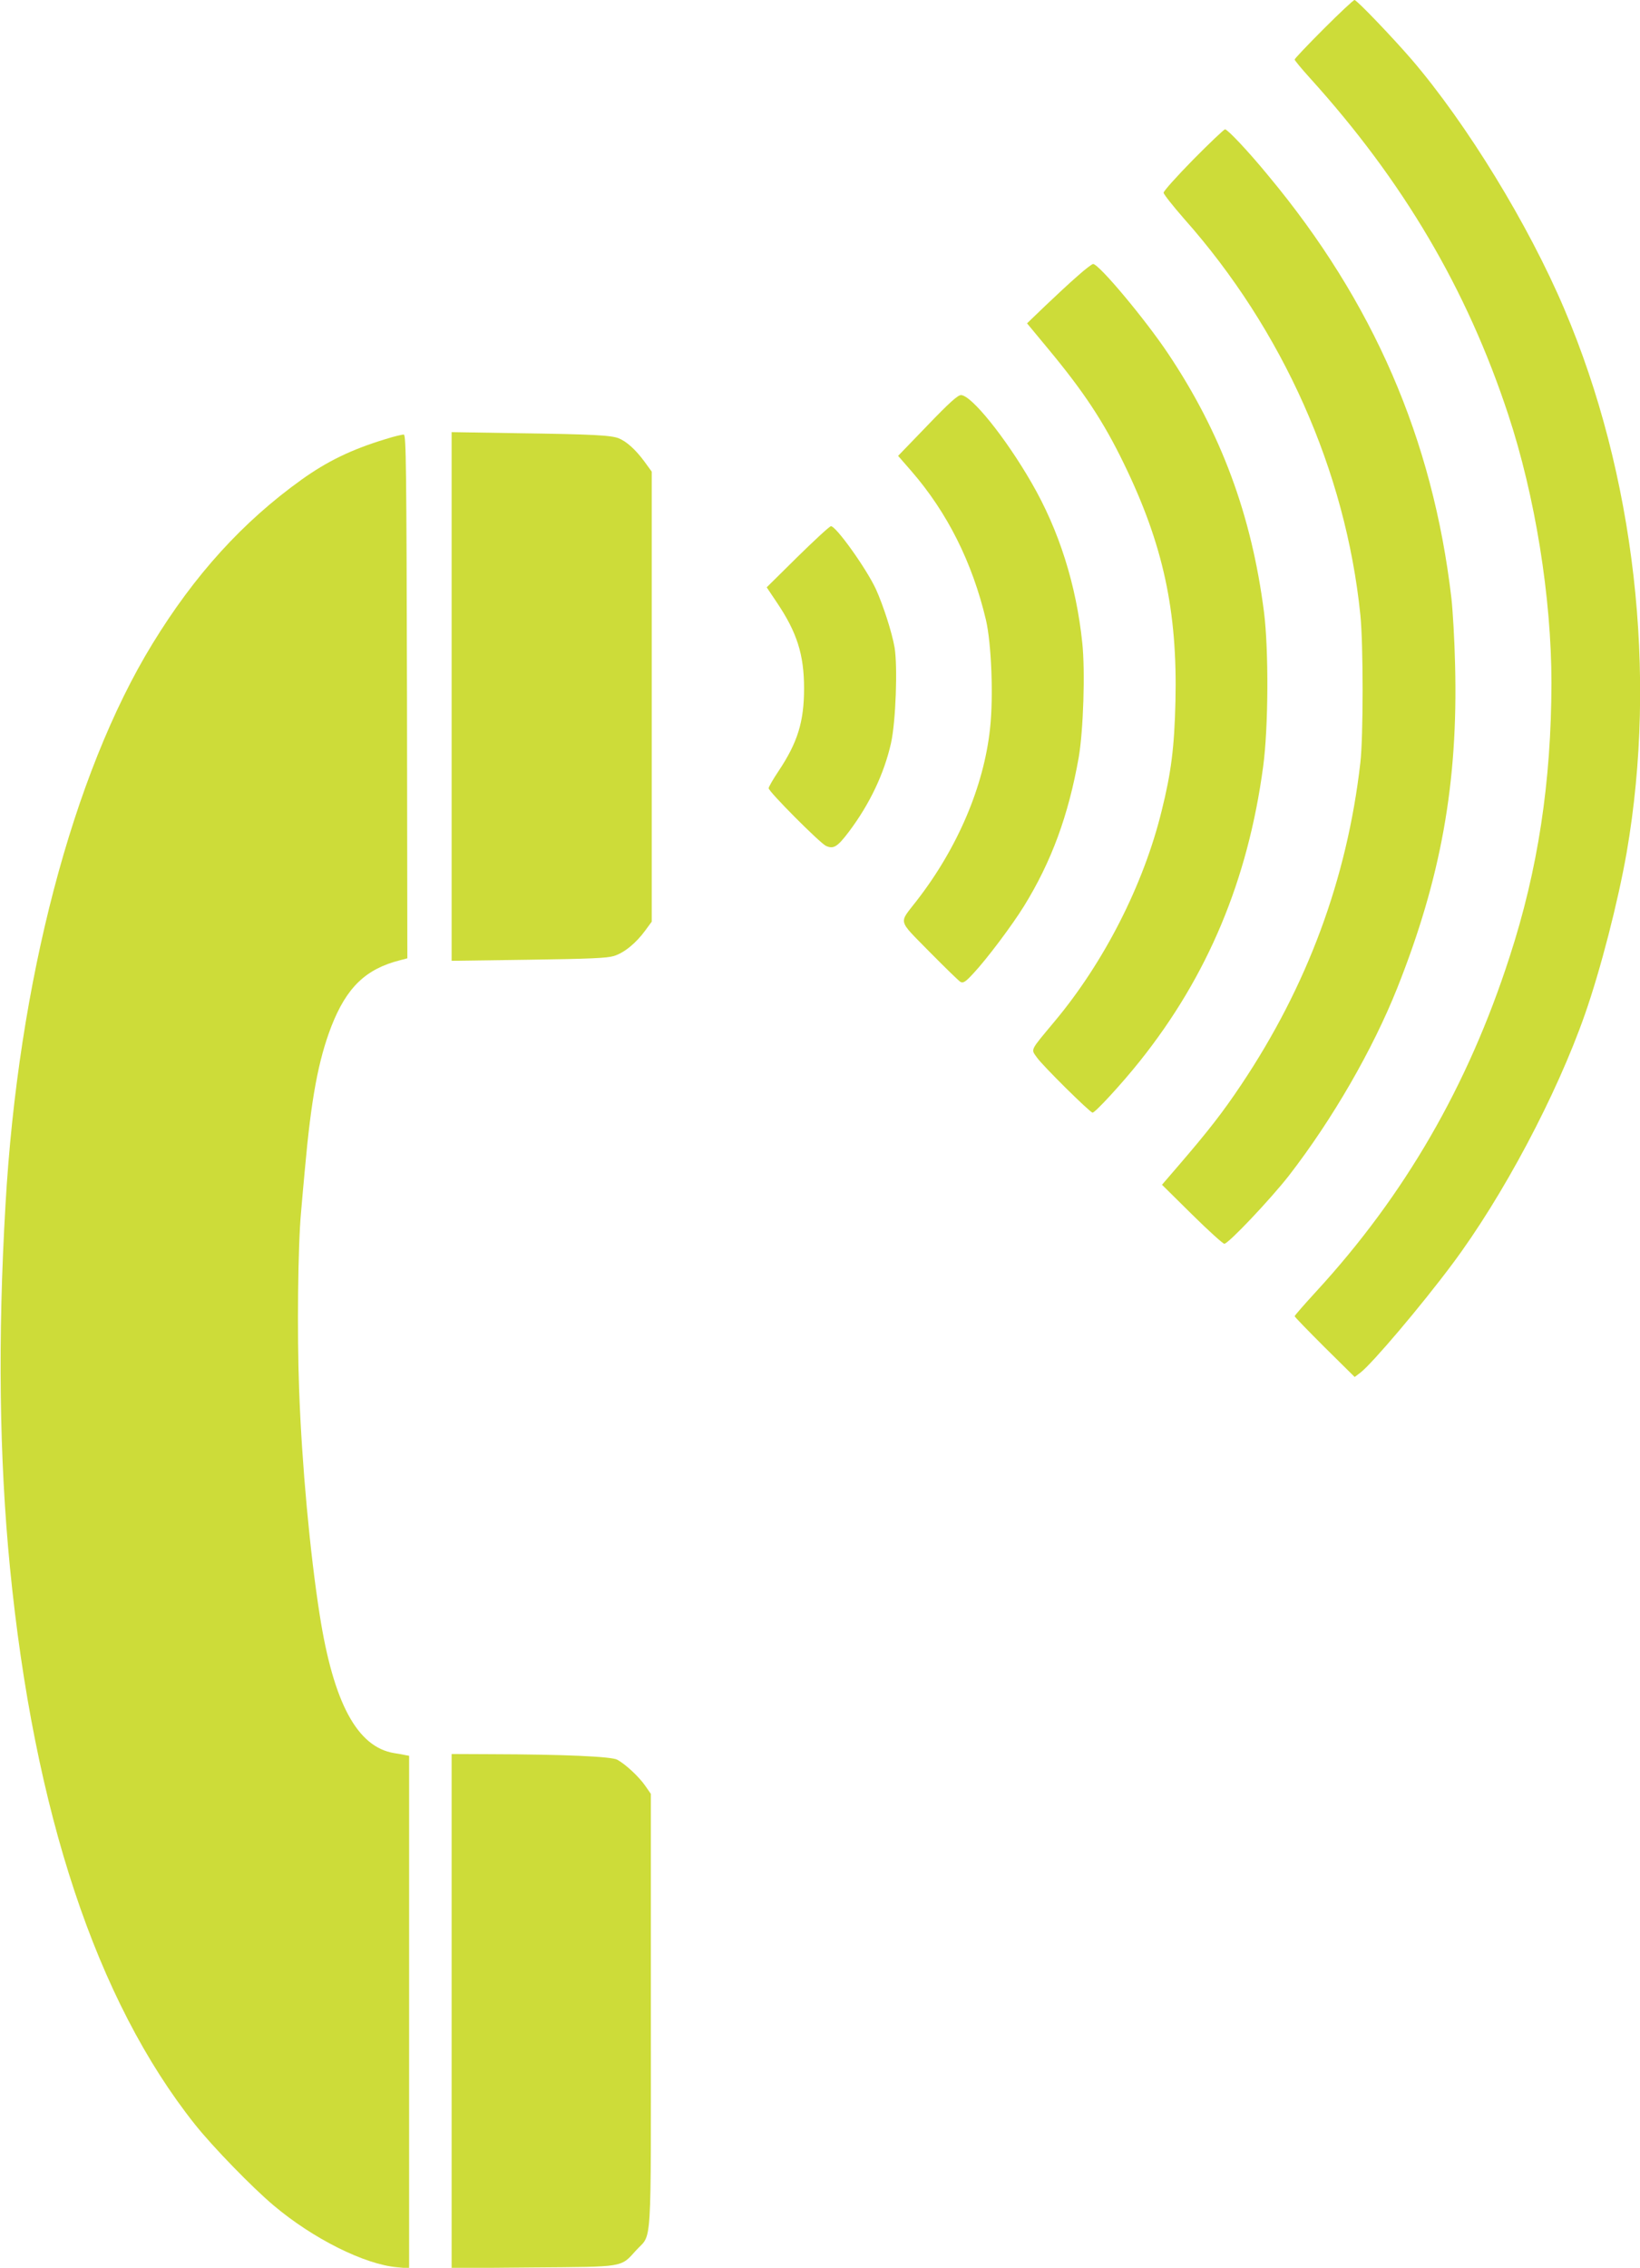 <?xml version="1.0" standalone="no"?>
<!DOCTYPE svg PUBLIC "-//W3C//DTD SVG 20010904//EN"
 "http://www.w3.org/TR/2001/REC-SVG-20010904/DTD/svg10.dtd">
<svg version="1.0" xmlns="http://www.w3.org/2000/svg"
 width="926pt" height="1280pt" viewBox="0 0 926 1280"
 preserveAspectRatio="xMidYMid meet">
<g transform="translate(0,1280) scale(0.1,-0.1)"
fill="#cddc39" stroke="none">
<path d="M7474 12637 c-90 -90 -164 -168 -164 -173 0 -5 39 -52 86 -104 528
-583 887 -1193 1120 -1900 152 -460 244 -1032 244 -1515 -1 -558 -76 -1055
-237 -1548 -235 -727 -592 -1343 -1090 -1885 -68 -74 -123 -137 -123 -141 0
-4 76 -82 169 -175 l170 -168 33 25 c67 52 342 376 518 612 285 381 589 953
749 1410 88 251 187 635 236 915 174 1008 45 2133 -352 3065 -203 478 -551
1046 -863 1410 -110 127 -309 335 -322 335 -6 0 -84 -73 -174 -163z"/>
<path d="M6738 11900 c-92 -94 -168 -178 -168 -188 1 -9 53 -75 116 -147 557
-627 912 -1423 995 -2235 17 -164 17 -690 0 -835 -75 -656 -300 -1261 -673
-1818 -105 -157 -186 -261 -360 -463 l-87 -101 169 -167 c92 -91 175 -166 183
-166 23 0 262 253 365 385 246 318 473 711 612 1060 246 619 343 1156 326
1820 -3 138 -13 309 -21 380 -105 897 -441 1672 -1034 2384 -114 139 -230 261
-244 261 -6 0 -87 -77 -179 -170z"/>
<path d="M6083 11241 c-43 -37 -124 -113 -181 -167 l-103 -99 116 -140 c203
-244 315 -413 430 -650 223 -458 304 -834 292 -1345 -6 -257 -24 -401 -78
-617 -102 -417 -326 -856 -606 -1190 -139 -167 -133 -153 -98 -202 30 -44 300
-311 314 -311 15 0 167 165 268 292 382 479 609 1020 695 1660 30 219 32 659
5 873 -70 547 -242 1012 -542 1460 -129 193 -390 505 -423 505 -6 0 -47 -31
-89 -69z"/>
<path d="M5237 10399 l-166 -172 75 -86 c203 -234 344 -515 421 -840 31 -133
43 -435 23 -614 -35 -326 -184 -675 -415 -972 -101 -131 -109 -101 72 -286 87
-88 166 -165 176 -171 16 -8 28 -1 74 49 74 79 217 269 285 379 155 251 251
512 309 840 26 153 37 483 20 645 -34 328 -131 636 -287 905 -147 255 -340
494 -398 494 -18 0 -66 -43 -189 -171z"/>
<path d="M2550 8869 l0 -1492 433 6 c349 5 442 9 483 21 58 18 125 72 178 145
l36 49 0 1270 0 1270 -43 59 c-49 66 -98 110 -143 129 -42 17 -142 23 -576 29
l-368 6 0 -1492z"/>
<path d="M2175 10321 c-191 -58 -328 -125 -472 -228 -332 -238 -604 -537 -843
-928 -450 -735 -757 -1908 -829 -3165 -44 -756 -35 -1432 25 -2045 136 -1385
489 -2447 1045 -3146 102 -128 323 -355 444 -457 223 -188 514 -333 698 -349
l67 -6 0 1446 0 1447 -22 4 c-13 3 -41 8 -62 11 -209 34 -343 283 -421 781
-55 350 -101 851 -116 1269 -12 319 -7 815 11 1005 5 63 15 169 21 235 36 404
76 620 150 812 86 220 194 324 387 373 l42 11 -2 1477 c-3 1304 -5 1477 -18
1479 -8 1 -55 -10 -105 -26z"/>
<path d="M4504 9658 l-175 -173 57 -85 c114 -169 154 -295 154 -485 0 -188
-36 -305 -144 -467 -31 -46 -56 -90 -56 -97 0 -19 287 -307 323 -325 43 -20
65 -7 132 82 116 155 197 325 236 498 27 122 38 432 20 540 -15 86 -64 237
-105 328 -53 115 -225 356 -254 356 -8 0 -92 -78 -188 -172z"/>
<path d="M2550 1449 l0 -1451 458 4 c523 4 495 -1 584 97 91 100 83 -31 83
1351 l0 1225 -32 46 c-36 52 -112 122 -158 147 -34 18 -304 30 -712 31 l-223
1 0 -1451z"/>
</g>
</svg>

